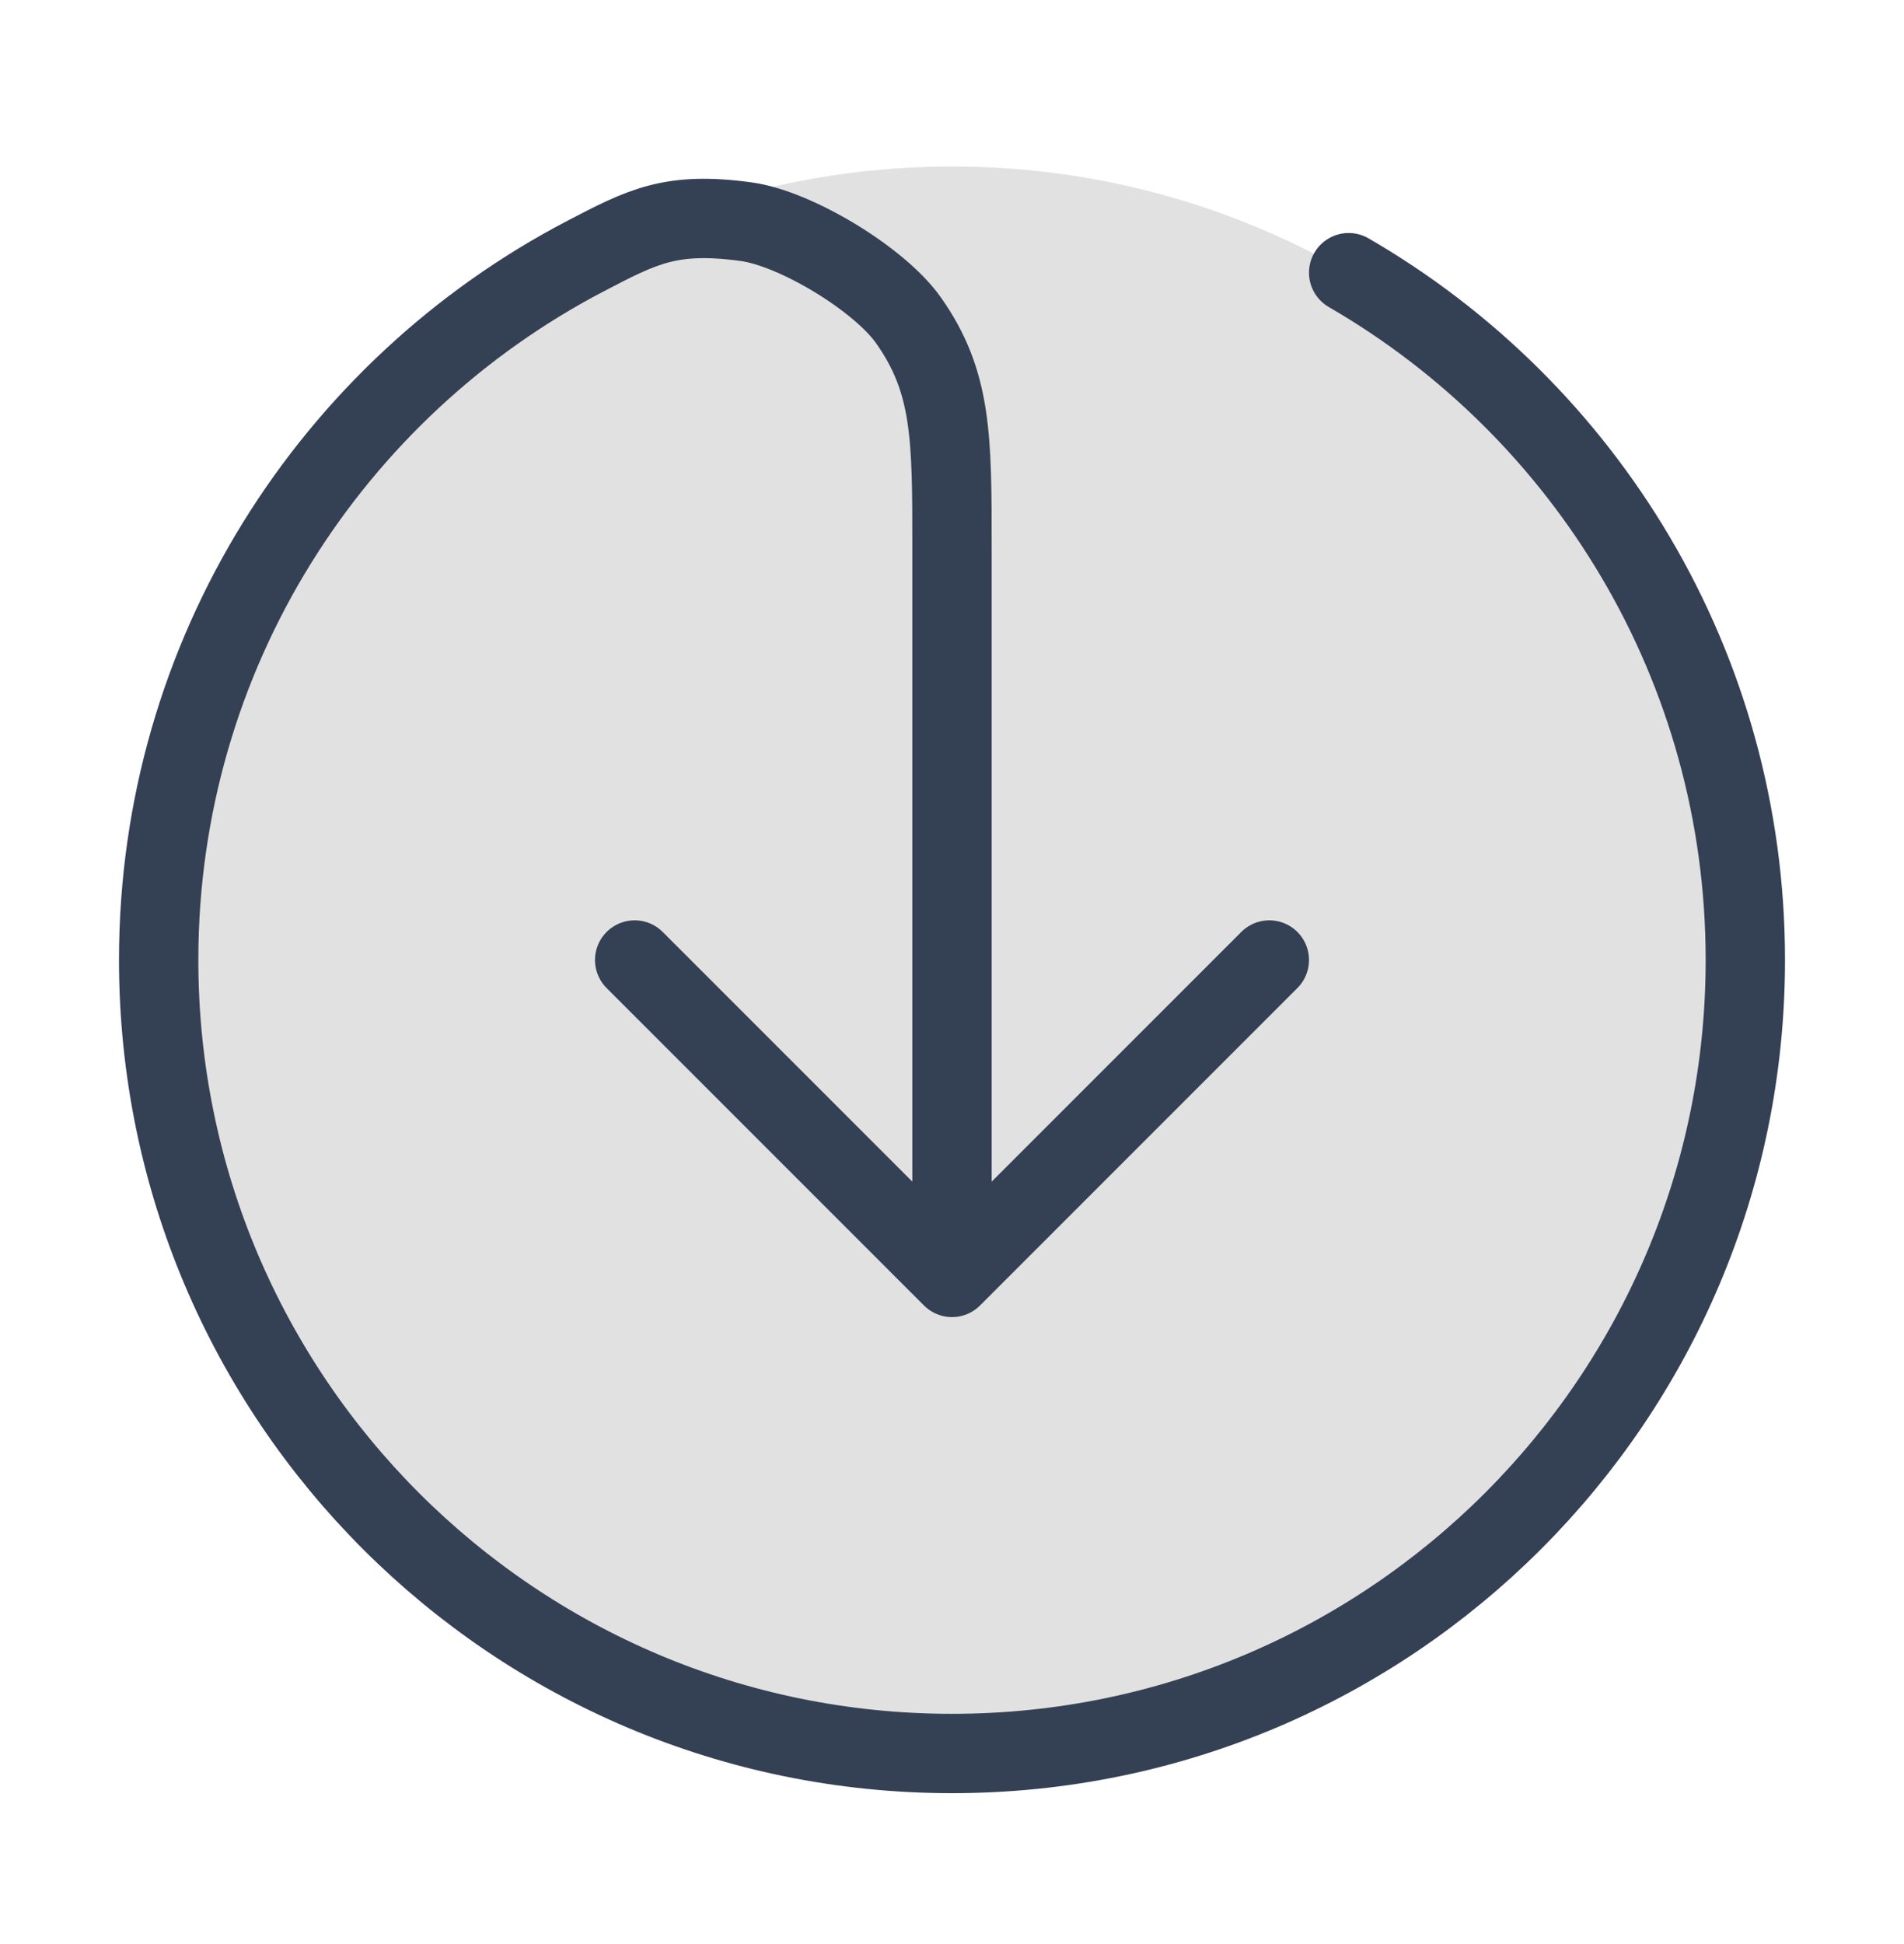 <svg width="48" height="49" viewBox="0 0 48 49" fill="none" xmlns="http://www.w3.org/2000/svg">
<path opacity="0.12" d="M24 44.197C35.046 44.197 44 35.243 44 24.197C44 13.152 35.046 4.197 24 4.197C12.954 4.197 4 13.152 4 24.197C4 35.243 12.954 44.197 24 44.197Z" fill="black"/>
<path d="M16 24.197L24 32.197M24 32.197L32 24.197M24 32.197V13.797C24 11.016 24 9.625 22.899 8.068C22.167 7.034 20.061 5.757 18.806 5.587C16.916 5.33 16.198 5.705 14.763 6.454C8.367 9.79 4 16.484 4 24.197C4 35.243 12.954 44.197 24 44.197C35.046 44.197 44 35.243 44 24.197C44 16.794 39.978 10.331 34 6.873" stroke="#344054" stroke-width="2" stroke-linecap="round" stroke-linejoin="round"/>
</svg>
